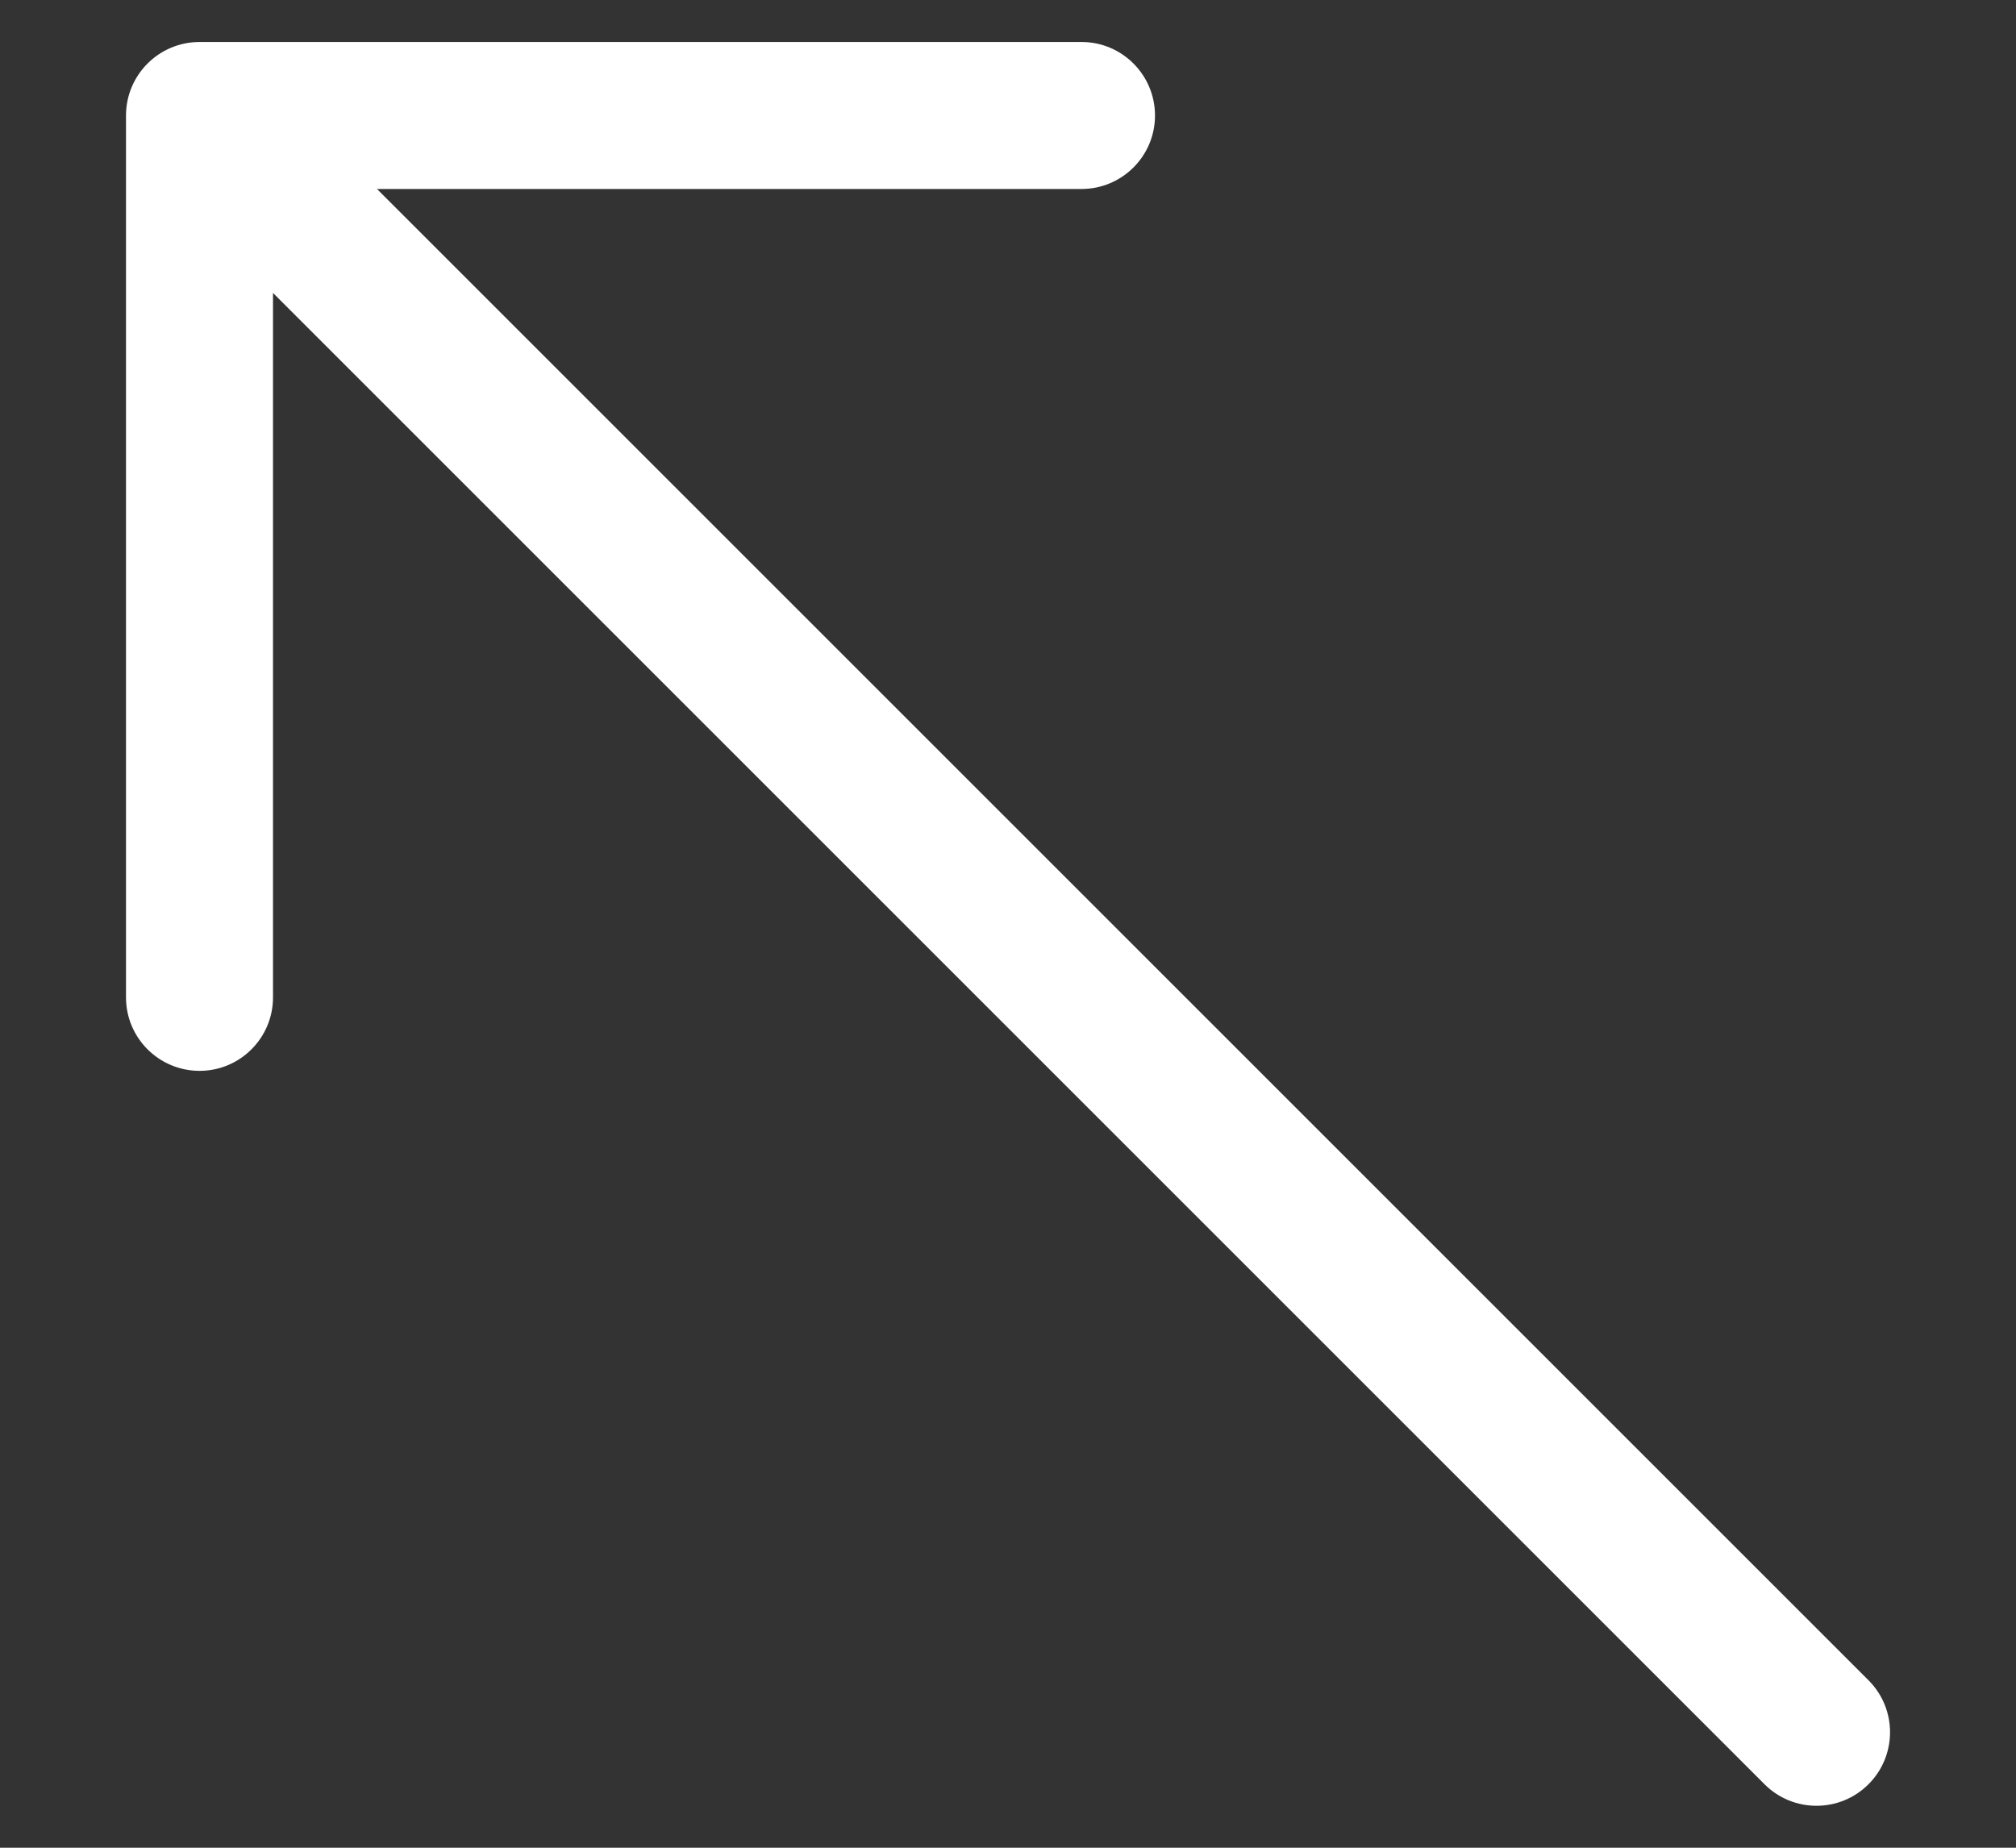 <svg width="12" height="11" viewBox="0 0 12 11" fill="none" xmlns="http://www.w3.org/2000/svg">
<rect x="0" y="0" width="12" height="11" fill="#333333" stroke="none"/>
<path fill-rule="evenodd" clip-rule="evenodd" d="M0.75 0.688C0.75 0.446 0.946 0.25 1.188 0.25H6.438C6.679 0.25 6.875 0.446 6.875 0.688C6.875 0.929 6.679 1.125 6.438 1.125H2.244L11.122 10.003C11.293 10.174 11.293 10.451 11.122 10.622C10.951 10.793 10.674 10.793 10.503 10.622L1.625 1.744V5.938C1.625 6.179 1.429 6.375 1.188 6.375C0.946 6.375 0.75 6.179 0.75 5.938V0.688Z" fill="white"/>
</svg>

